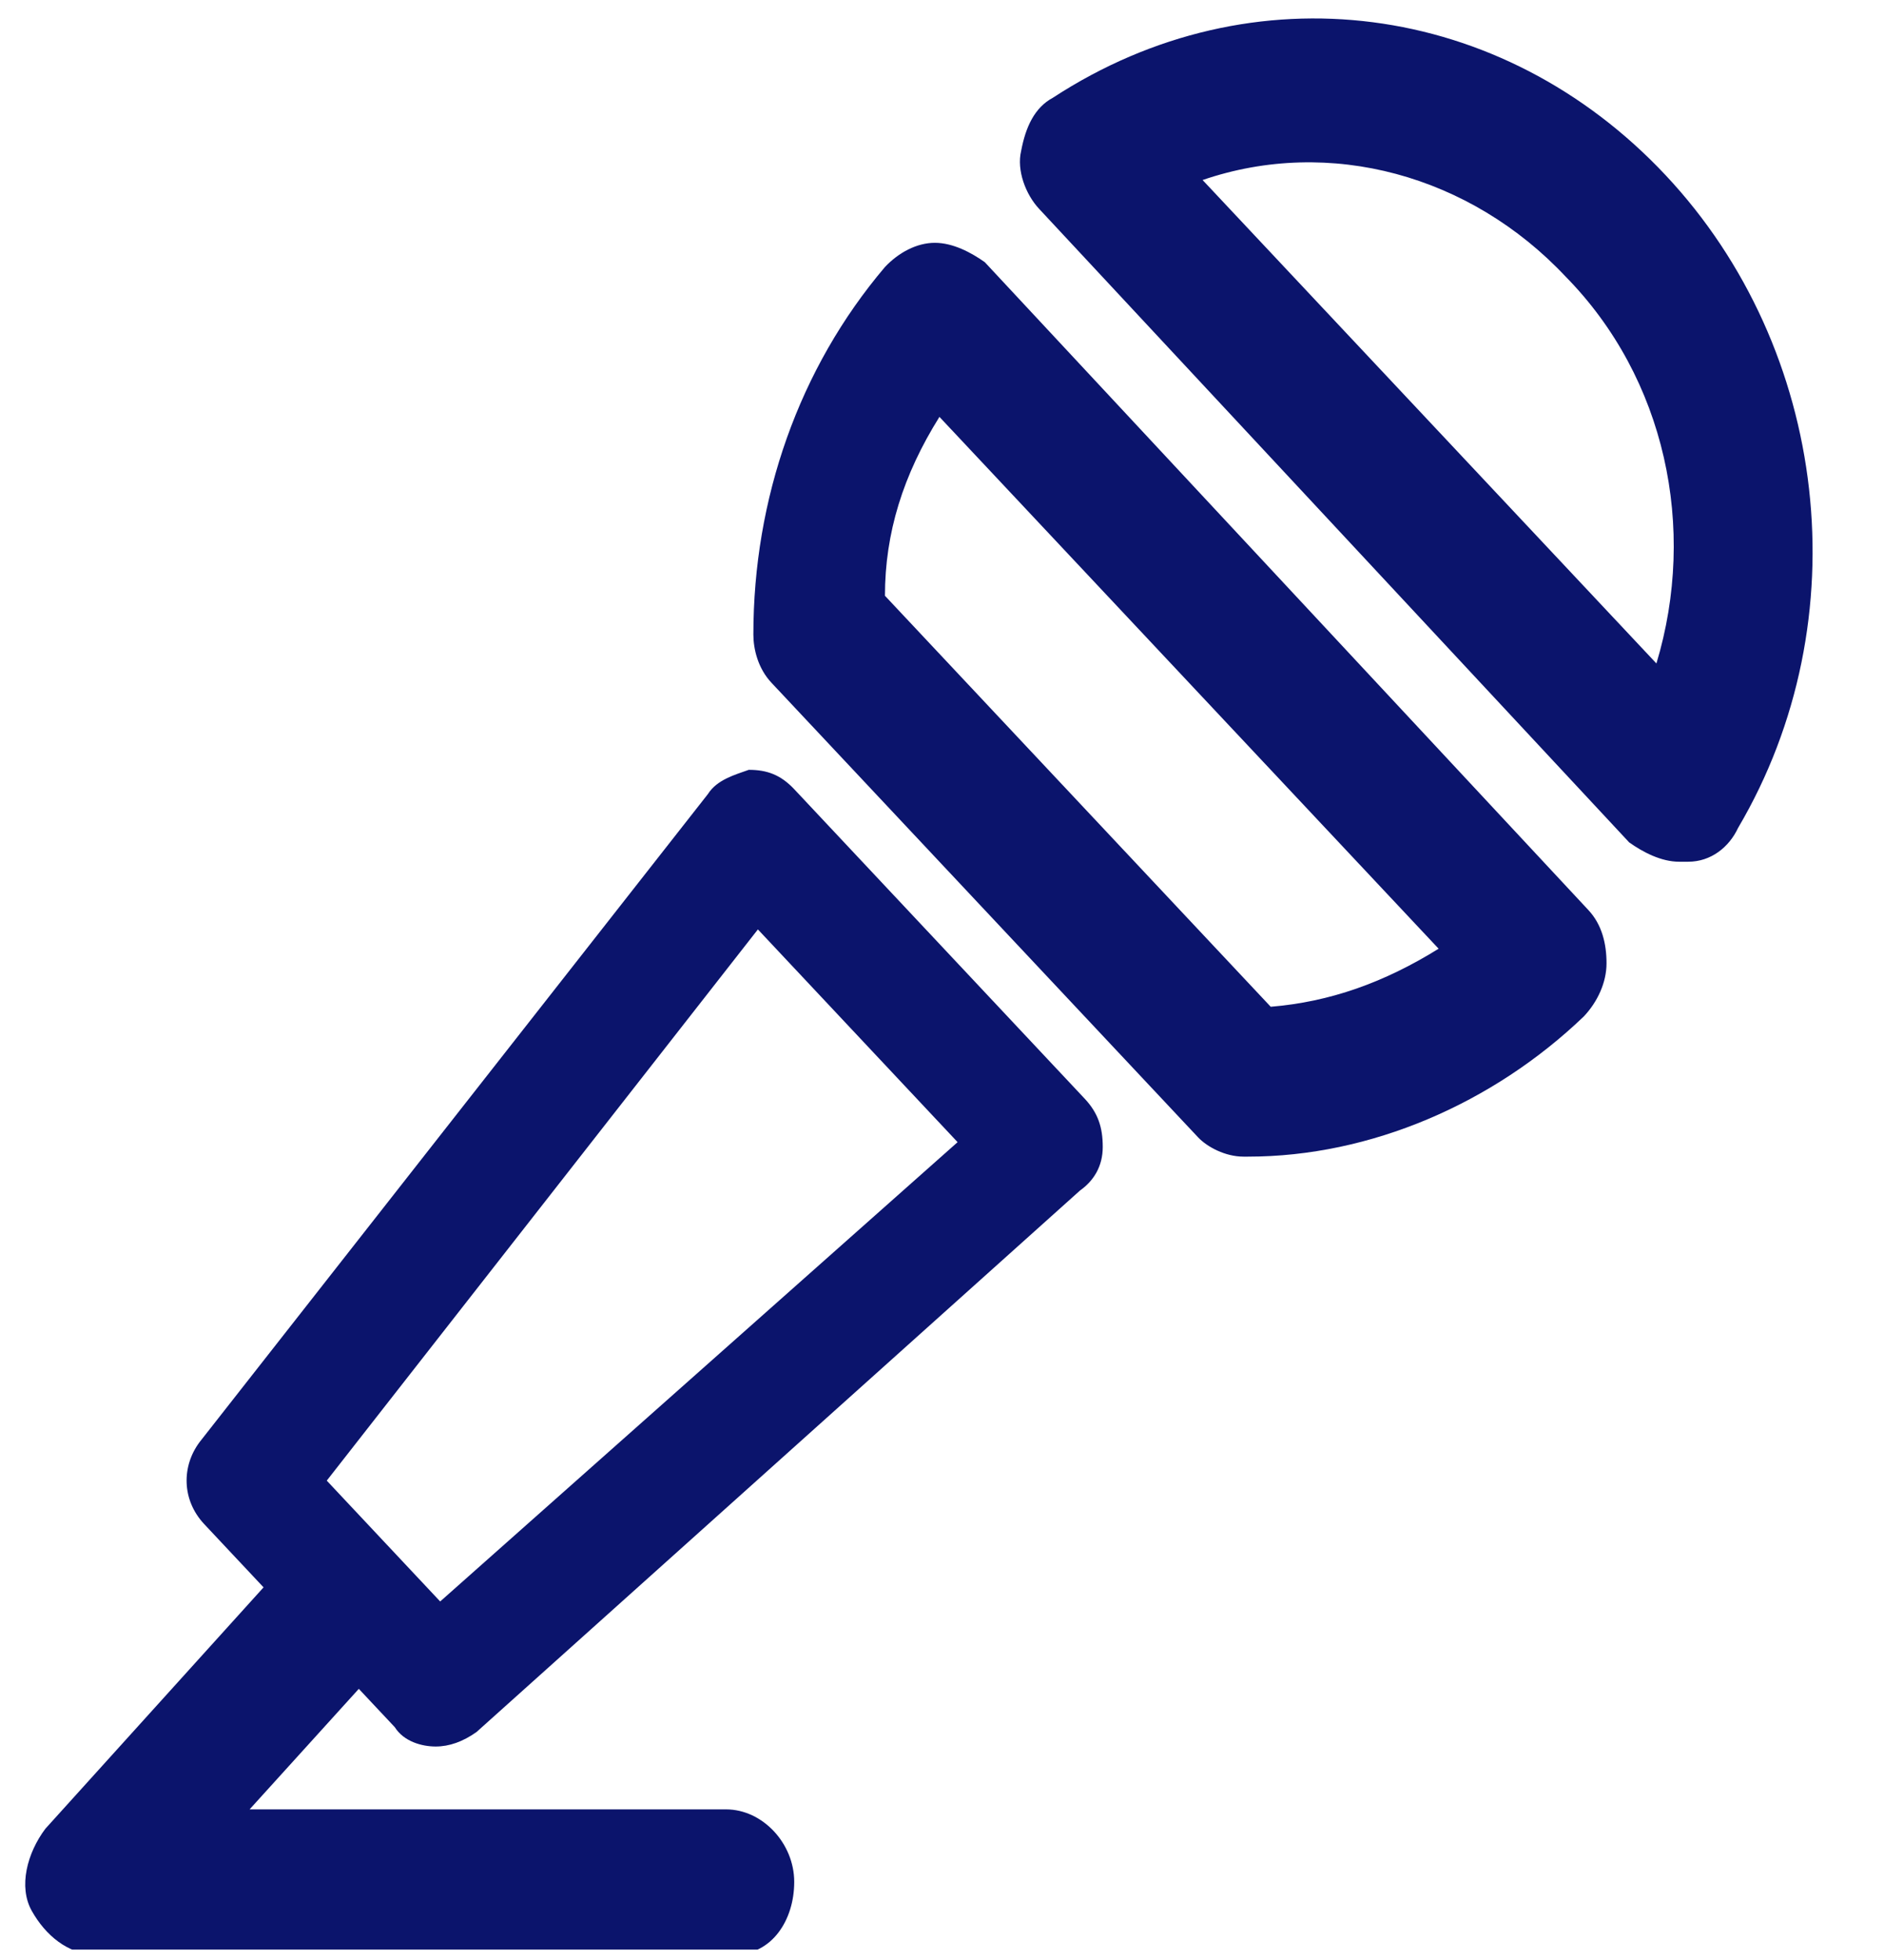 <svg width="25" height="26" viewBox="0 0 25 26" fill="none" xmlns="http://www.w3.org/2000/svg">
<g clip-path="url(#clip0_326_1468)">
<path d="M5.781 23.168C5.601 23.168 5.36 23.104 5.239 22.912L2.71 20.218C2.409 19.897 2.409 19.448 2.65 19.128L9.394 10.533C9.515 10.341 9.756 10.277 9.936 10.212C10.177 10.212 10.358 10.277 10.539 10.469L14.393 14.574C14.573 14.766 14.633 14.959 14.633 15.215C14.633 15.472 14.513 15.664 14.332 15.792L6.323 22.976C6.142 23.104 5.962 23.168 5.781 23.168ZM4.336 19.641L5.841 21.244L12.707 15.151L10.057 12.329L4.336 19.641Z" fill="#0B146C"/>
<path d="M16.561 15.343H16.5C16.259 15.343 16.019 15.215 15.898 15.087L10.238 9.058C10.057 8.866 9.997 8.609 9.997 8.417C9.997 6.621 10.599 4.889 11.743 3.542C11.924 3.35 12.165 3.221 12.405 3.221C12.646 3.221 12.887 3.35 13.068 3.478L21.077 12.072C21.258 12.265 21.318 12.521 21.318 12.778C21.318 13.034 21.198 13.291 21.017 13.483C19.812 14.638 18.186 15.343 16.561 15.343ZM11.743 7.903L16.862 13.355C17.645 13.291 18.367 13.034 19.09 12.585L12.466 5.53C11.984 6.3 11.743 7.07 11.743 7.903Z" fill="#0B146C"/>
<path d="M22.282 11.431C22.041 11.431 21.8 11.303 21.619 11.175L13.79 2.772C13.61 2.58 13.489 2.259 13.55 2.003C13.61 1.682 13.73 1.426 13.971 1.297C16.621 -0.434 19.933 0.014 22.101 2.323C24.269 4.632 24.69 8.224 23.064 10.982C22.944 11.239 22.703 11.431 22.402 11.431C22.402 11.431 22.342 11.431 22.282 11.431ZM15.958 2.388L21.98 8.801C22.522 7.006 22.101 5.017 20.776 3.67C19.511 2.323 17.645 1.81 15.958 2.388Z" fill="#0B146C"/>
<path d="M9.756 25.926H1.265C0.903 25.926 0.602 25.67 0.422 25.349C0.241 25.028 0.361 24.579 0.602 24.259L3.734 20.795C4.095 20.41 4.637 20.41 4.998 20.795C5.36 21.18 5.36 21.757 4.998 22.142L3.312 24.002H9.635C10.117 24.002 10.539 24.451 10.539 24.964C10.539 25.477 10.238 25.926 9.756 25.926Z" fill="#0B146C"/>
</g>
<defs>
<clipPath id="clip0_326_1468">
<rect width="24.088" height="25.655" fill="white" transform="translate(0 0.207)"/>
</clipPath>
</defs>
</svg>
